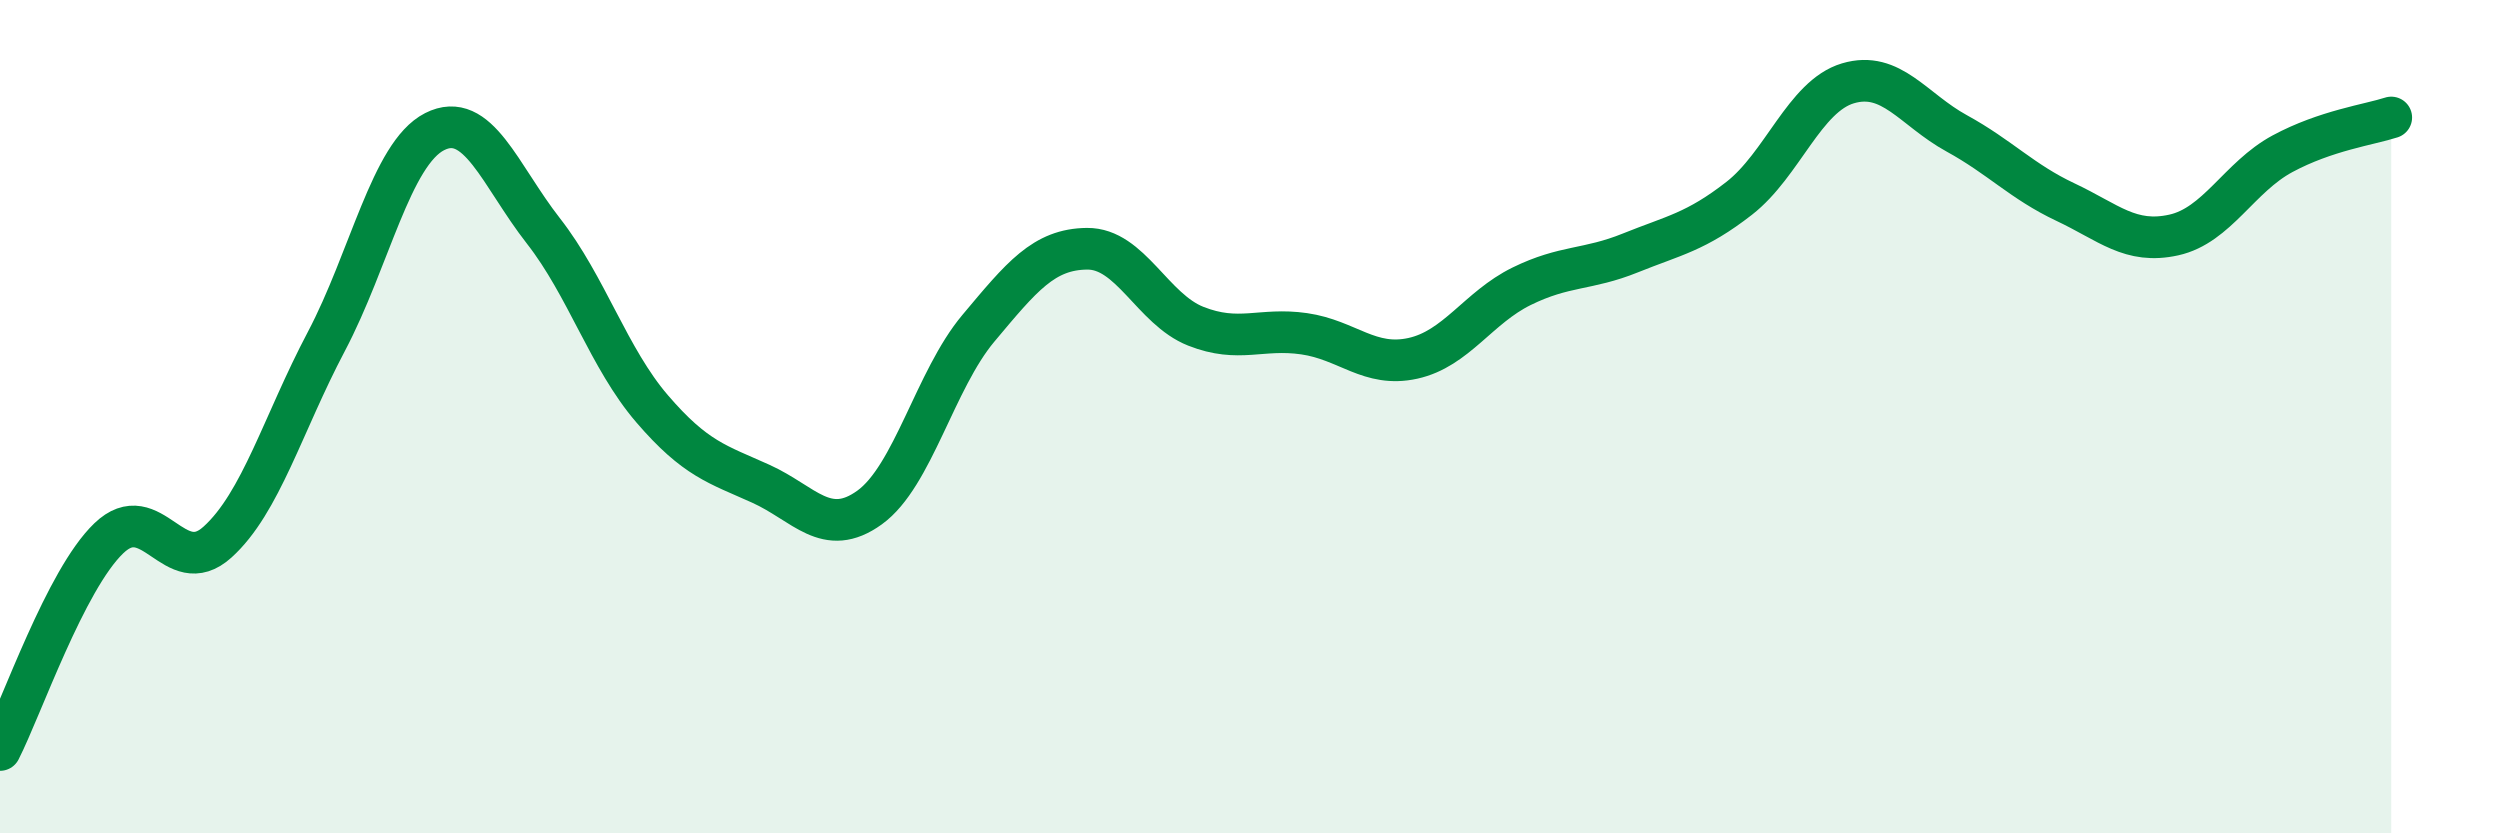 
    <svg width="60" height="20" viewBox="0 0 60 20" xmlns="http://www.w3.org/2000/svg">
      <path
        d="M 0,18 C 0.52,16.98 1.57,13.92 2.61,12.92 C 3.65,11.92 4.18,13.95 5.22,13.01 C 6.26,12.07 6.79,10.17 7.83,8.2 C 8.87,6.23 9.39,3.69 10.43,3.16 C 11.47,2.63 12,4.21 13.04,5.54 C 14.08,6.87 14.61,8.6 15.65,9.81 C 16.69,11.02 17.22,11.14 18.26,11.61 C 19.3,12.08 19.83,12.93 20.87,12.18 C 21.91,11.43 22.44,9.12 23.48,7.88 C 24.52,6.64 25.05,5.98 26.09,5.97 C 27.13,5.96 27.66,7.42 28.7,7.83 C 29.74,8.24 30.26,7.86 31.3,8.01 C 32.34,8.16 32.87,8.83 33.91,8.6 C 34.95,8.37 35.48,7.38 36.52,6.87 C 37.56,6.36 38.09,6.49 39.13,6.07 C 40.17,5.65 40.7,5.57 41.74,4.76 C 42.78,3.95 43.31,2.31 44.35,2 C 45.39,1.69 45.92,2.63 46.96,3.2 C 48,3.77 48.53,4.36 49.57,4.85 C 50.61,5.34 51.13,5.87 52.17,5.64 C 53.21,5.41 53.74,4.25 54.78,3.69 C 55.82,3.13 56.87,2.99 57.39,2.82L57.39 20L0 20Z"
        fill="#008740"
        opacity="0.1"
        stroke-linecap="round"
        stroke-linejoin="round"
      />
      <path
        d="M 0,18 C 0.52,16.98 1.57,13.92 2.61,12.92 C 3.65,11.92 4.18,13.95 5.22,13.01 C 6.26,12.07 6.79,10.17 7.83,8.2 C 8.87,6.23 9.39,3.69 10.43,3.16 C 11.47,2.63 12,4.21 13.04,5.54 C 14.08,6.87 14.61,8.6 15.65,9.81 C 16.69,11.02 17.22,11.14 18.26,11.61 C 19.3,12.08 19.83,12.93 20.87,12.18 C 21.91,11.43 22.44,9.12 23.48,7.88 C 24.52,6.64 25.05,5.98 26.09,5.97 C 27.13,5.96 27.66,7.42 28.7,7.83 C 29.74,8.24 30.26,7.86 31.3,8.01 C 32.34,8.16 32.87,8.83 33.91,8.6 C 34.95,8.37 35.48,7.38 36.52,6.87 C 37.56,6.36 38.09,6.49 39.13,6.07 C 40.17,5.65 40.7,5.57 41.74,4.76 C 42.78,3.95 43.31,2.31 44.35,2 C 45.39,1.69 45.92,2.63 46.96,3.2 C 48,3.77 48.53,4.36 49.57,4.85 C 50.61,5.34 51.13,5.87 52.17,5.64 C 53.21,5.41 53.74,4.25 54.78,3.69 C 55.82,3.13 56.87,2.99 57.39,2.82"
        stroke="#008740"
        stroke-width="1"
        fill="none"
        stroke-linecap="round"
        stroke-linejoin="round"
      />
    </svg>
  